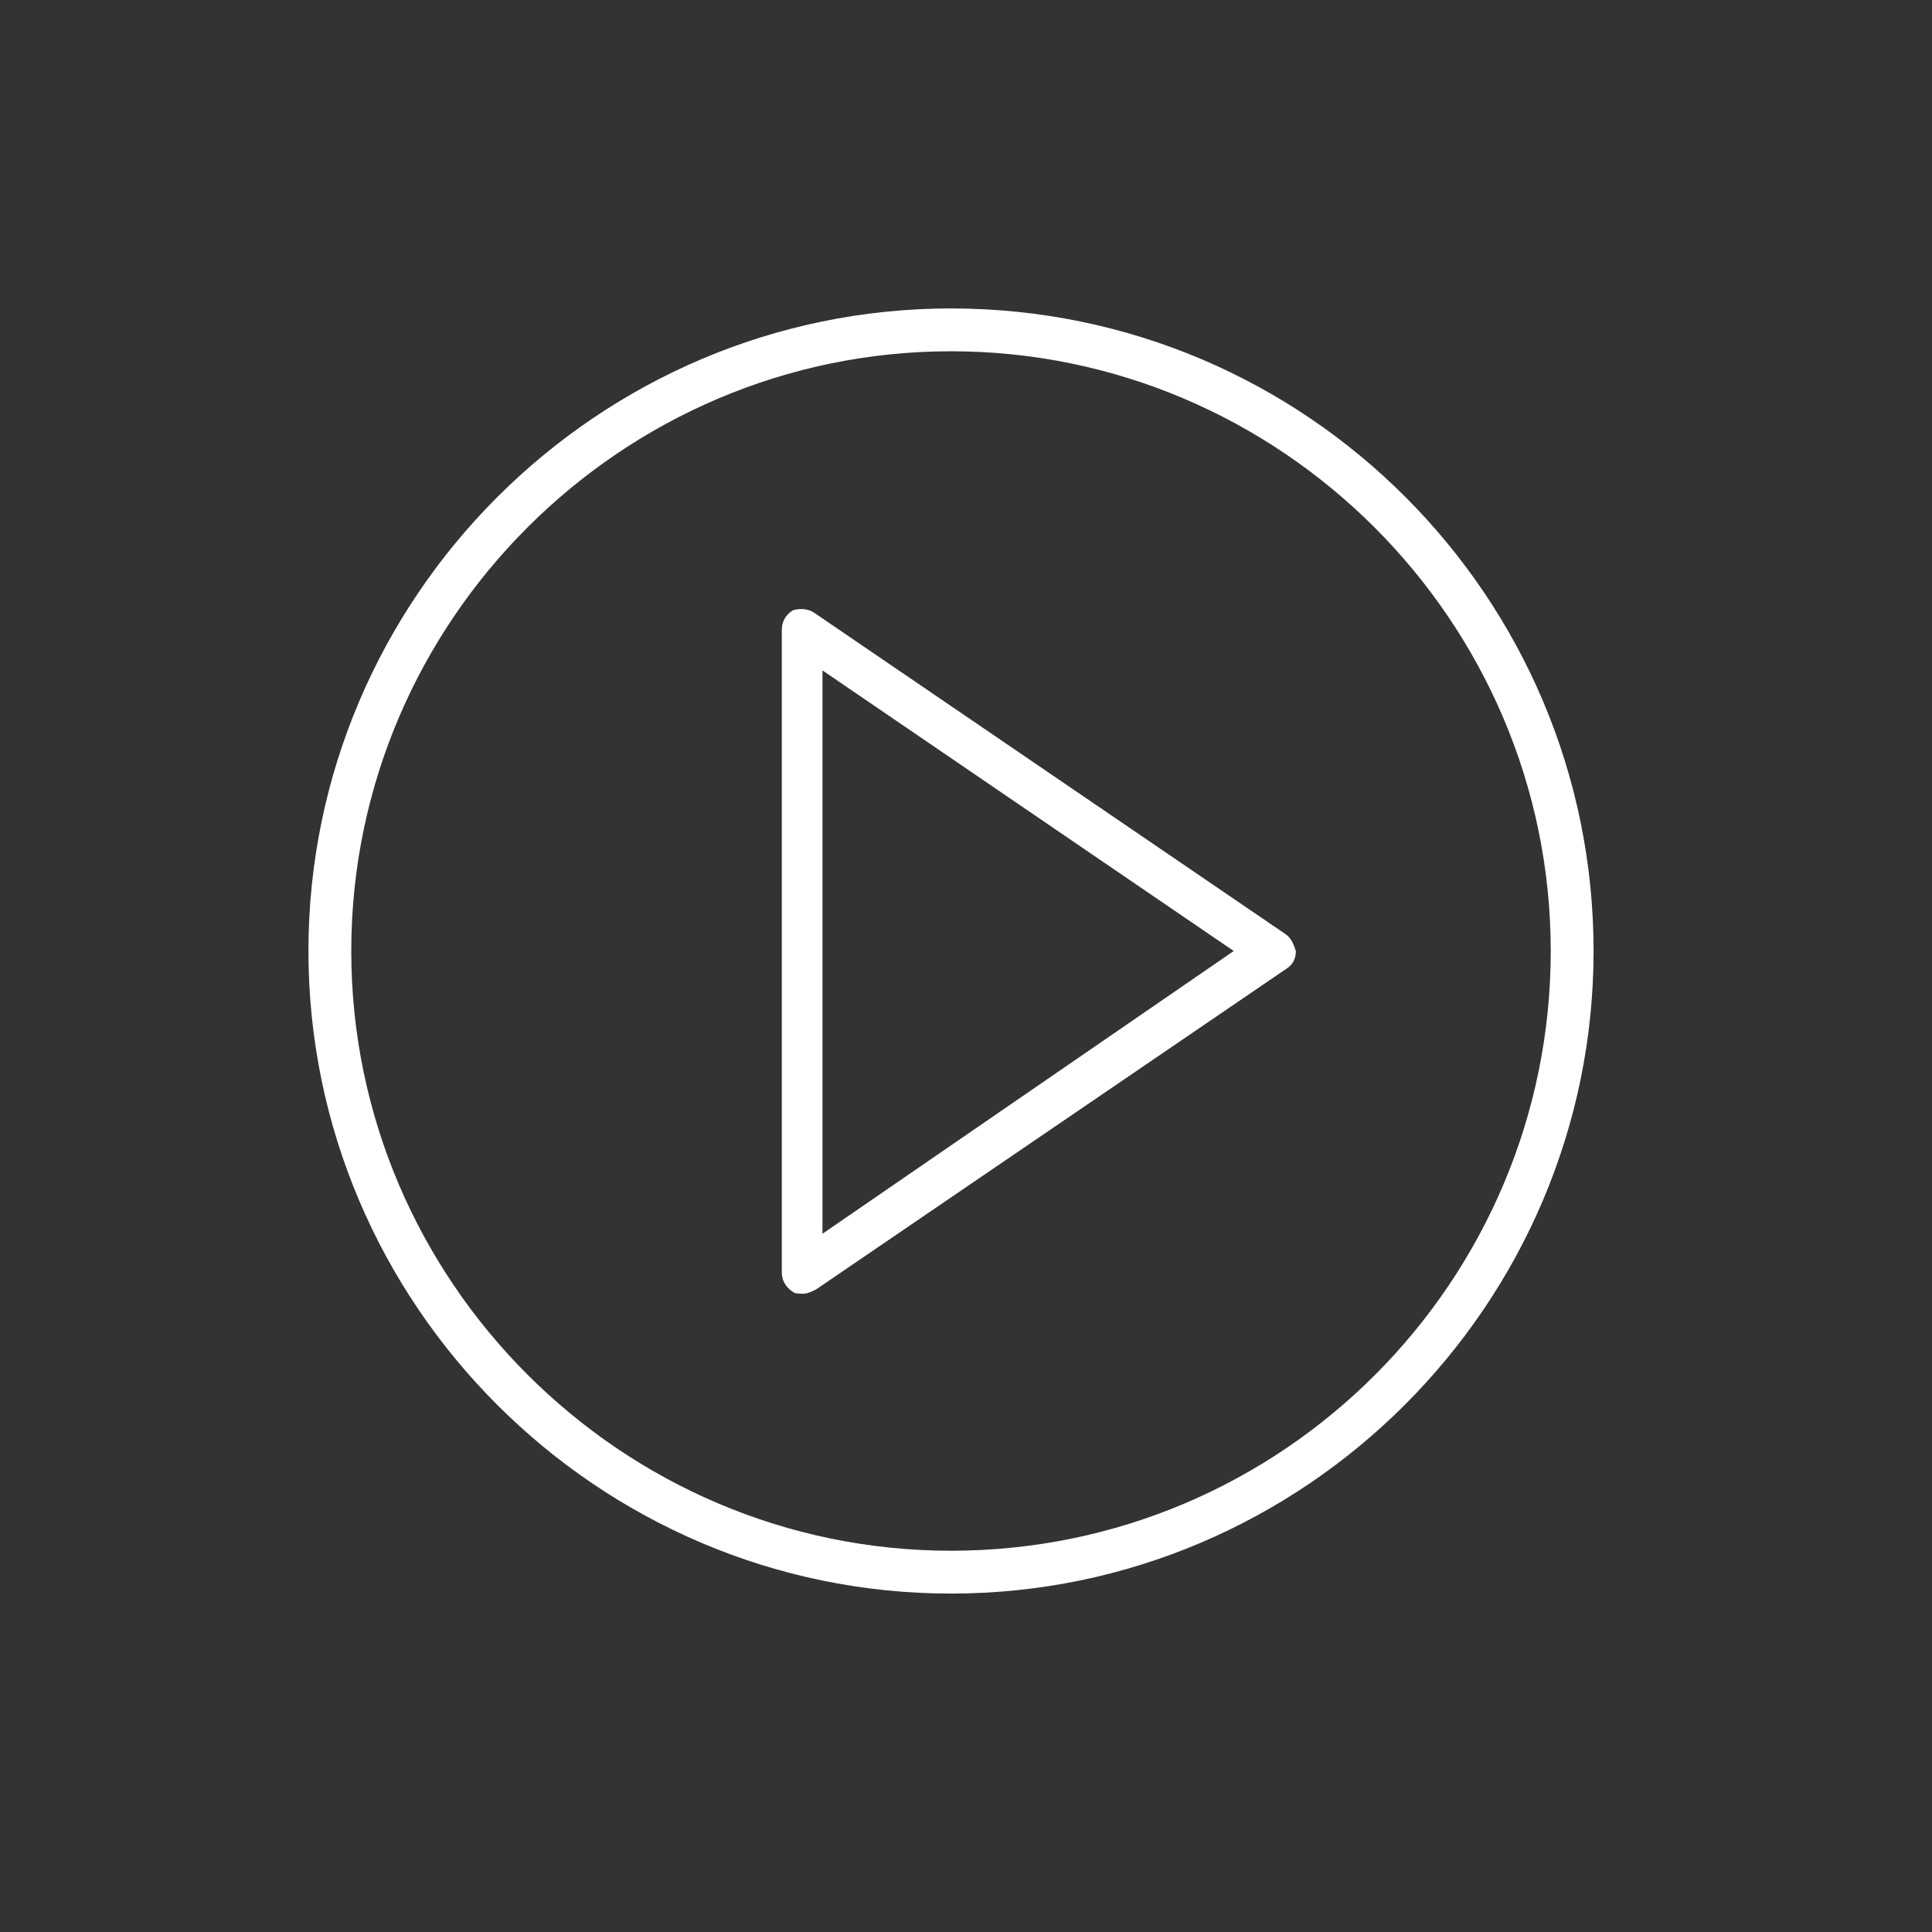<?xml version="1.0" encoding="utf-8"?>
<!-- Generator: Adobe Illustrator 24.0.2, SVG Export Plug-In . SVG Version: 6.00 Build 0)  -->
<svg version="1.1" id="Capa_1" xmlns="http://www.w3.org/2000/svg" xmlns:xlink="http://www.w3.org/1999/xlink" x="0px" y="0px"
	 viewBox="0 0 90.2 90.2" style="enable-background:new 0 0 90.2 90.2;" xml:space="preserve">
<rect x="0" y="0" width="90.2" height="90.2" fill="#333333" stroke="none"/>
<style type="text/css">
	.st0{fill:#FFFFFF;}
	.st1{fill:none;}
</style>
<g>
	<path class="st0" d="M60,43.6l-22-15c-0.3-0.2-0.7-0.2-1-0.1c-0.3,0.2-0.5,0.5-0.5,0.9v30c0,0.4,0.2,0.7,0.5,0.9
		c0.1,0.1,0.3,0.1,0.5,0.1c0.2,0,0.4-0.1,0.6-0.2l22-15c0.3-0.2,0.4-0.5,0.4-0.8C60.4,44.1,60.3,43.8,60,43.6z M38.4,57.6V31.3
		l19.2,13.1L38.4,57.6z"/>
	<path class="st0" d="M44.4,14.4c-16.5,0-30,13.5-30,30s13.5,30,30,30s30-13.5,30-30S61,14.4,44.4,14.4z M44.4,72.4
		c-15.4,0-28-12.6-28-28s12.6-28,28-28s28,12.6,28,28S59.9,72.4,44.4,72.4z"/>
</g>
<rect x="0.7" y="0.7" class="st1" width="87.6" height="87.6"/>
</svg>
